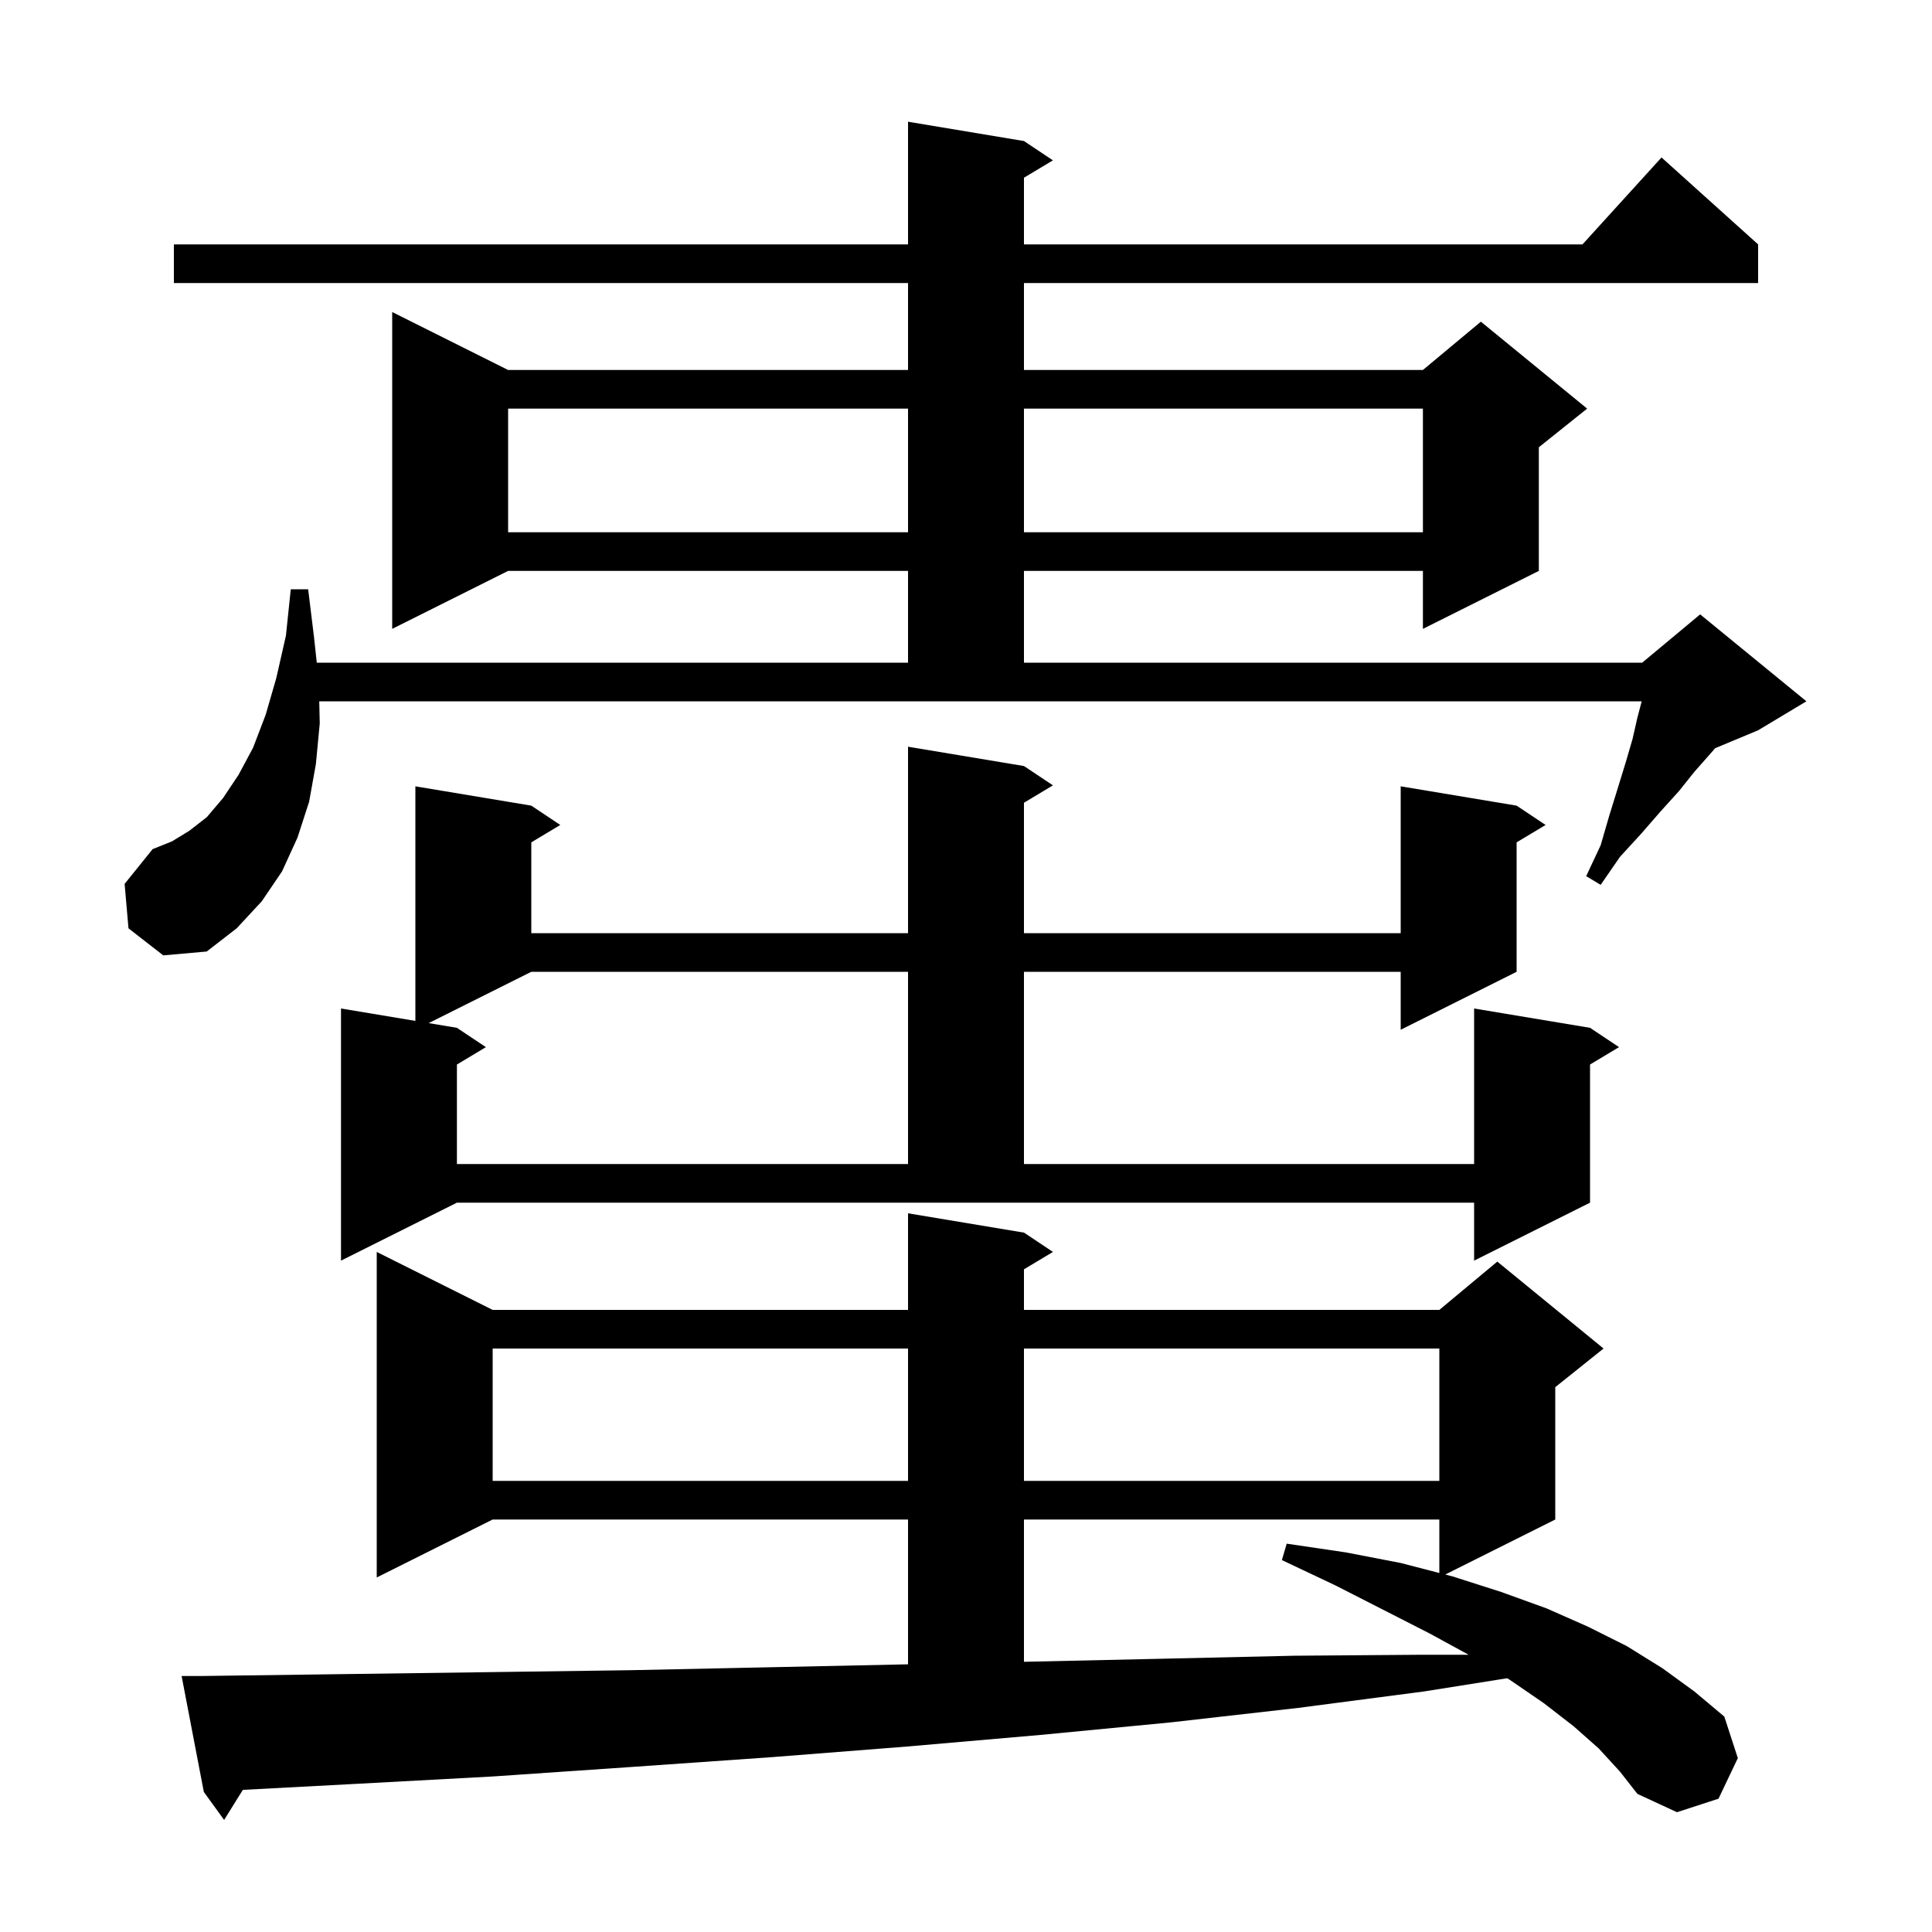 <svg xmlns="http://www.w3.org/2000/svg" xmlns:xlink="http://www.w3.org/1999/xlink" version="1.1" baseProfile="full" viewBox="0 0 200 200" width="200" height="200">
<g fill="black">
<path d="M 165.5 181.0 L 162.9 178.7 L 159.8 176.3 L 156.3 173.9 L 156.025 173.731 L 147.4 175.1 L 134.4 176.8 L 121.2 178.3 L 107.7 179.6 L 93.9 180.8 L 79.9 181.9 L 65.6 182.9 L 51.0 183.9 L 36.2 184.7 L 25.14 185.286 L 23.2 188.4 L 21.1 185.5 L 18.8 173.5 L 20.8 173.5 L 35.8 173.3 L 50.6 173.1 L 65.2 172.9 L 79.4 172.6 L 93.5 172.3 L 94.0 172.289 L 94.0 157.3 L 51.0 157.3 L 39.0 163.3 L 39.0 129.6 L 51.0 135.6 L 94.0 135.6 L 94.0 125.6 L 106.0 127.6 L 109.0 129.6 L 106.0 131.4 L 106.0 135.6 L 149.0 135.6 L 155.0 130.6 L 166.0 139.6 L 161.0 143.6 L 161.0 157.3 L 149.61 162.995 L 150.4 163.2 L 155.4 164.8 L 160.1 166.5 L 164.4 168.4 L 168.4 170.4 L 172.1 172.7 L 175.4 175.1 L 178.5 177.7 L 179.9 182.0 L 177.9 186.2 L 173.6 187.6 L 169.5 185.7 L 167.7 183.4 Z M 106.0 157.3 L 106.0 172.028 L 107.3 172.0 L 120.8 171.7 L 134.0 171.4 L 147.1 171.3 L 152.033 171.3 L 148.0 169.1 L 143.3 166.7 L 138.2 164.1 L 132.7 161.5 L 133.2 159.8 L 139.3 160.7 L 145.0 161.8 L 149.0 162.837 L 149.0 157.3 Z M 51.0 139.6 L 51.0 153.3 L 94.0 153.3 L 94.0 139.6 Z M 106.0 139.6 L 106.0 153.3 L 149.0 153.3 L 149.0 139.6 Z M 106.0 79.3 L 109.0 81.3 L 106.0 83.1 L 106.0 96.6 L 145.0 96.6 L 145.0 81.4 L 157.0 83.4 L 160.0 85.4 L 157.0 87.2 L 157.0 100.6 L 145.0 106.6 L 145.0 100.6 L 106.0 100.6 L 106.0 120.5 L 152.6 120.5 L 152.6 104.4 L 164.6 106.4 L 167.6 108.4 L 164.6 110.2 L 164.6 124.5 L 152.6 130.5 L 152.6 124.5 L 47.3 124.5 L 35.3 130.5 L 35.3 104.4 L 43.0 105.683 L 43.0 81.4 L 55.0 83.4 L 58.0 85.4 L 55.0 87.2 L 55.0 96.6 L 94.0 96.6 L 94.0 77.3 Z M 55.0 100.6 L 44.375 105.912 L 47.3 106.4 L 50.3 108.4 L 47.3 110.2 L 47.3 120.5 L 94.0 120.5 L 94.0 100.6 Z M 13.3 96.1 L 12.9 91.5 L 15.8 87.9 L 17.8 87.1 L 19.6 86.0 L 21.4 84.6 L 23.1 82.6 L 24.7 80.2 L 26.2 77.4 L 27.5 74.0 L 28.6 70.2 L 29.6 65.8 L 30.1 61.0 L 31.9 61.0 L 32.5 65.9 L 32.793 68.6 L 94.0 68.6 L 94.0 59.1 L 52.6 59.1 L 40.6 65.1 L 40.6 32.3 L 52.6 38.3 L 94.0 38.3 L 94.0 29.3 L 18.0 29.3 L 18.0 25.3 L 94.0 25.3 L 94.0 12.6 L 106.0 14.6 L 109.0 16.6 L 106.0 18.4 L 106.0 25.3 L 163.818 25.3 L 172.0 16.3 L 182.0 25.3 L 182.0 29.3 L 106.0 29.3 L 106.0 38.3 L 147.3 38.3 L 153.3 33.3 L 164.3 42.3 L 159.3 46.3 L 159.3 59.1 L 147.3 65.1 L 147.3 59.1 L 106.0 59.1 L 106.0 68.6 L 170.0 68.6 L 176.0 63.6 L 187.0 72.6 L 182.0 75.6 L 177.554 77.452 L 176.9 78.2 L 175.4 79.9 L 173.8 81.9 L 171.9 84.0 L 169.9 86.3 L 167.7 88.7 L 165.7 91.6 L 164.2 90.7 L 165.7 87.5 L 166.6 84.4 L 167.5 81.5 L 168.3 78.9 L 169.0 76.5 L 169.5 74.3 L 169.947 72.6 L 33.048 72.6 L 33.1 74.9 L 32.7 79.1 L 32.0 83.0 L 30.8 86.7 L 29.2 90.2 L 27.1 93.3 L 24.5 96.1 L 21.4 98.5 L 16.9 98.9 Z M 52.6 42.3 L 52.6 55.1 L 94.0 55.1 L 94.0 42.3 Z M 106.0 42.3 L 106.0 55.1 L 147.3 55.1 L 147.3 42.3 Z " />
</g>
</svg>
